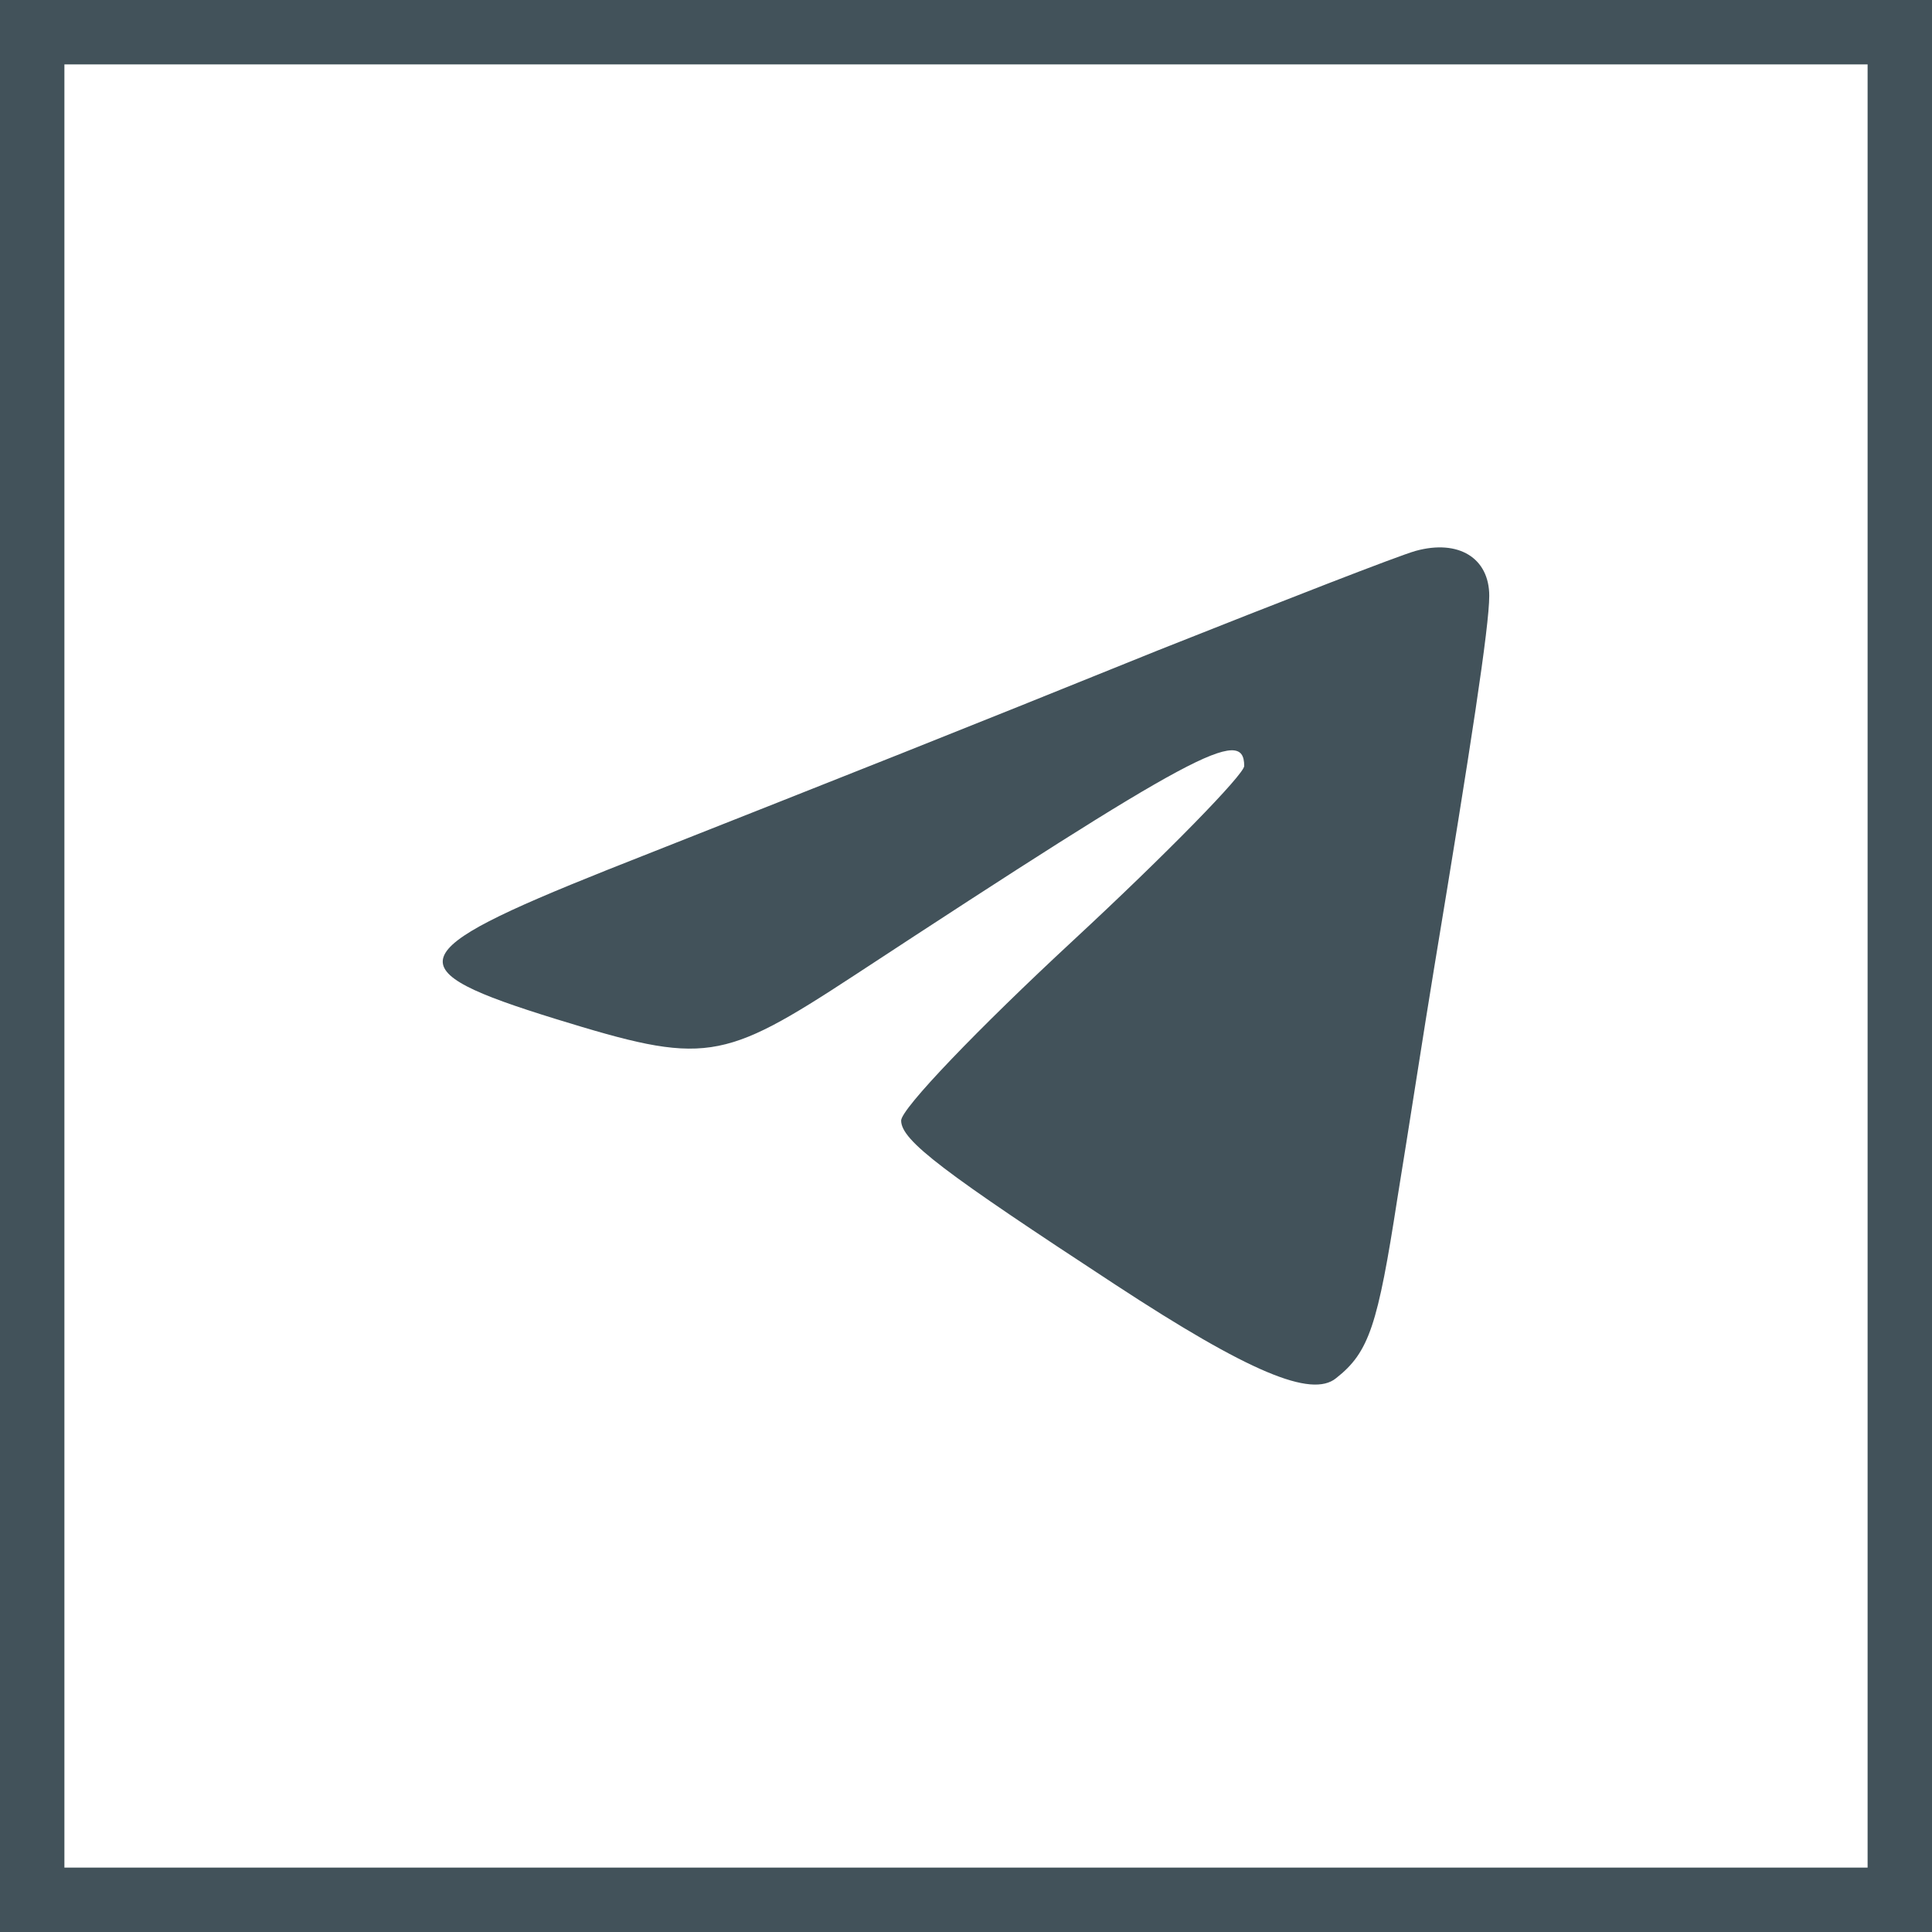 <?xml version="1.0" encoding="UTF-8"?> <svg xmlns="http://www.w3.org/2000/svg" width="30" height="30" viewBox="0 0 30 30" fill="none"><rect x="0.5" y="0.5" width="29" height="29" stroke="#42525A"></rect><path d="M21.983 8.554C21.717 8.628 19.929 9.325 17.988 10.096C14.583 11.472 13.651 11.839 9.427 13.509C6.212 14.794 6.136 15.051 8.628 15.822C10.949 16.537 11.197 16.5 13.27 15.143C18.559 11.674 19.32 11.27 19.32 11.894C19.32 12.023 18.122 13.252 16.657 14.61C15.192 15.968 13.993 17.216 13.993 17.4C13.993 17.712 14.659 18.207 17.323 19.951C19.396 21.309 20.366 21.712 20.747 21.4C21.261 20.997 21.394 20.575 21.698 18.611C21.869 17.565 22.117 15.95 22.269 15.032C22.84 11.582 23.125 9.729 23.125 9.252C23.125 8.664 22.649 8.371 21.983 8.554Z" fill="#42525A"></path></svg> 